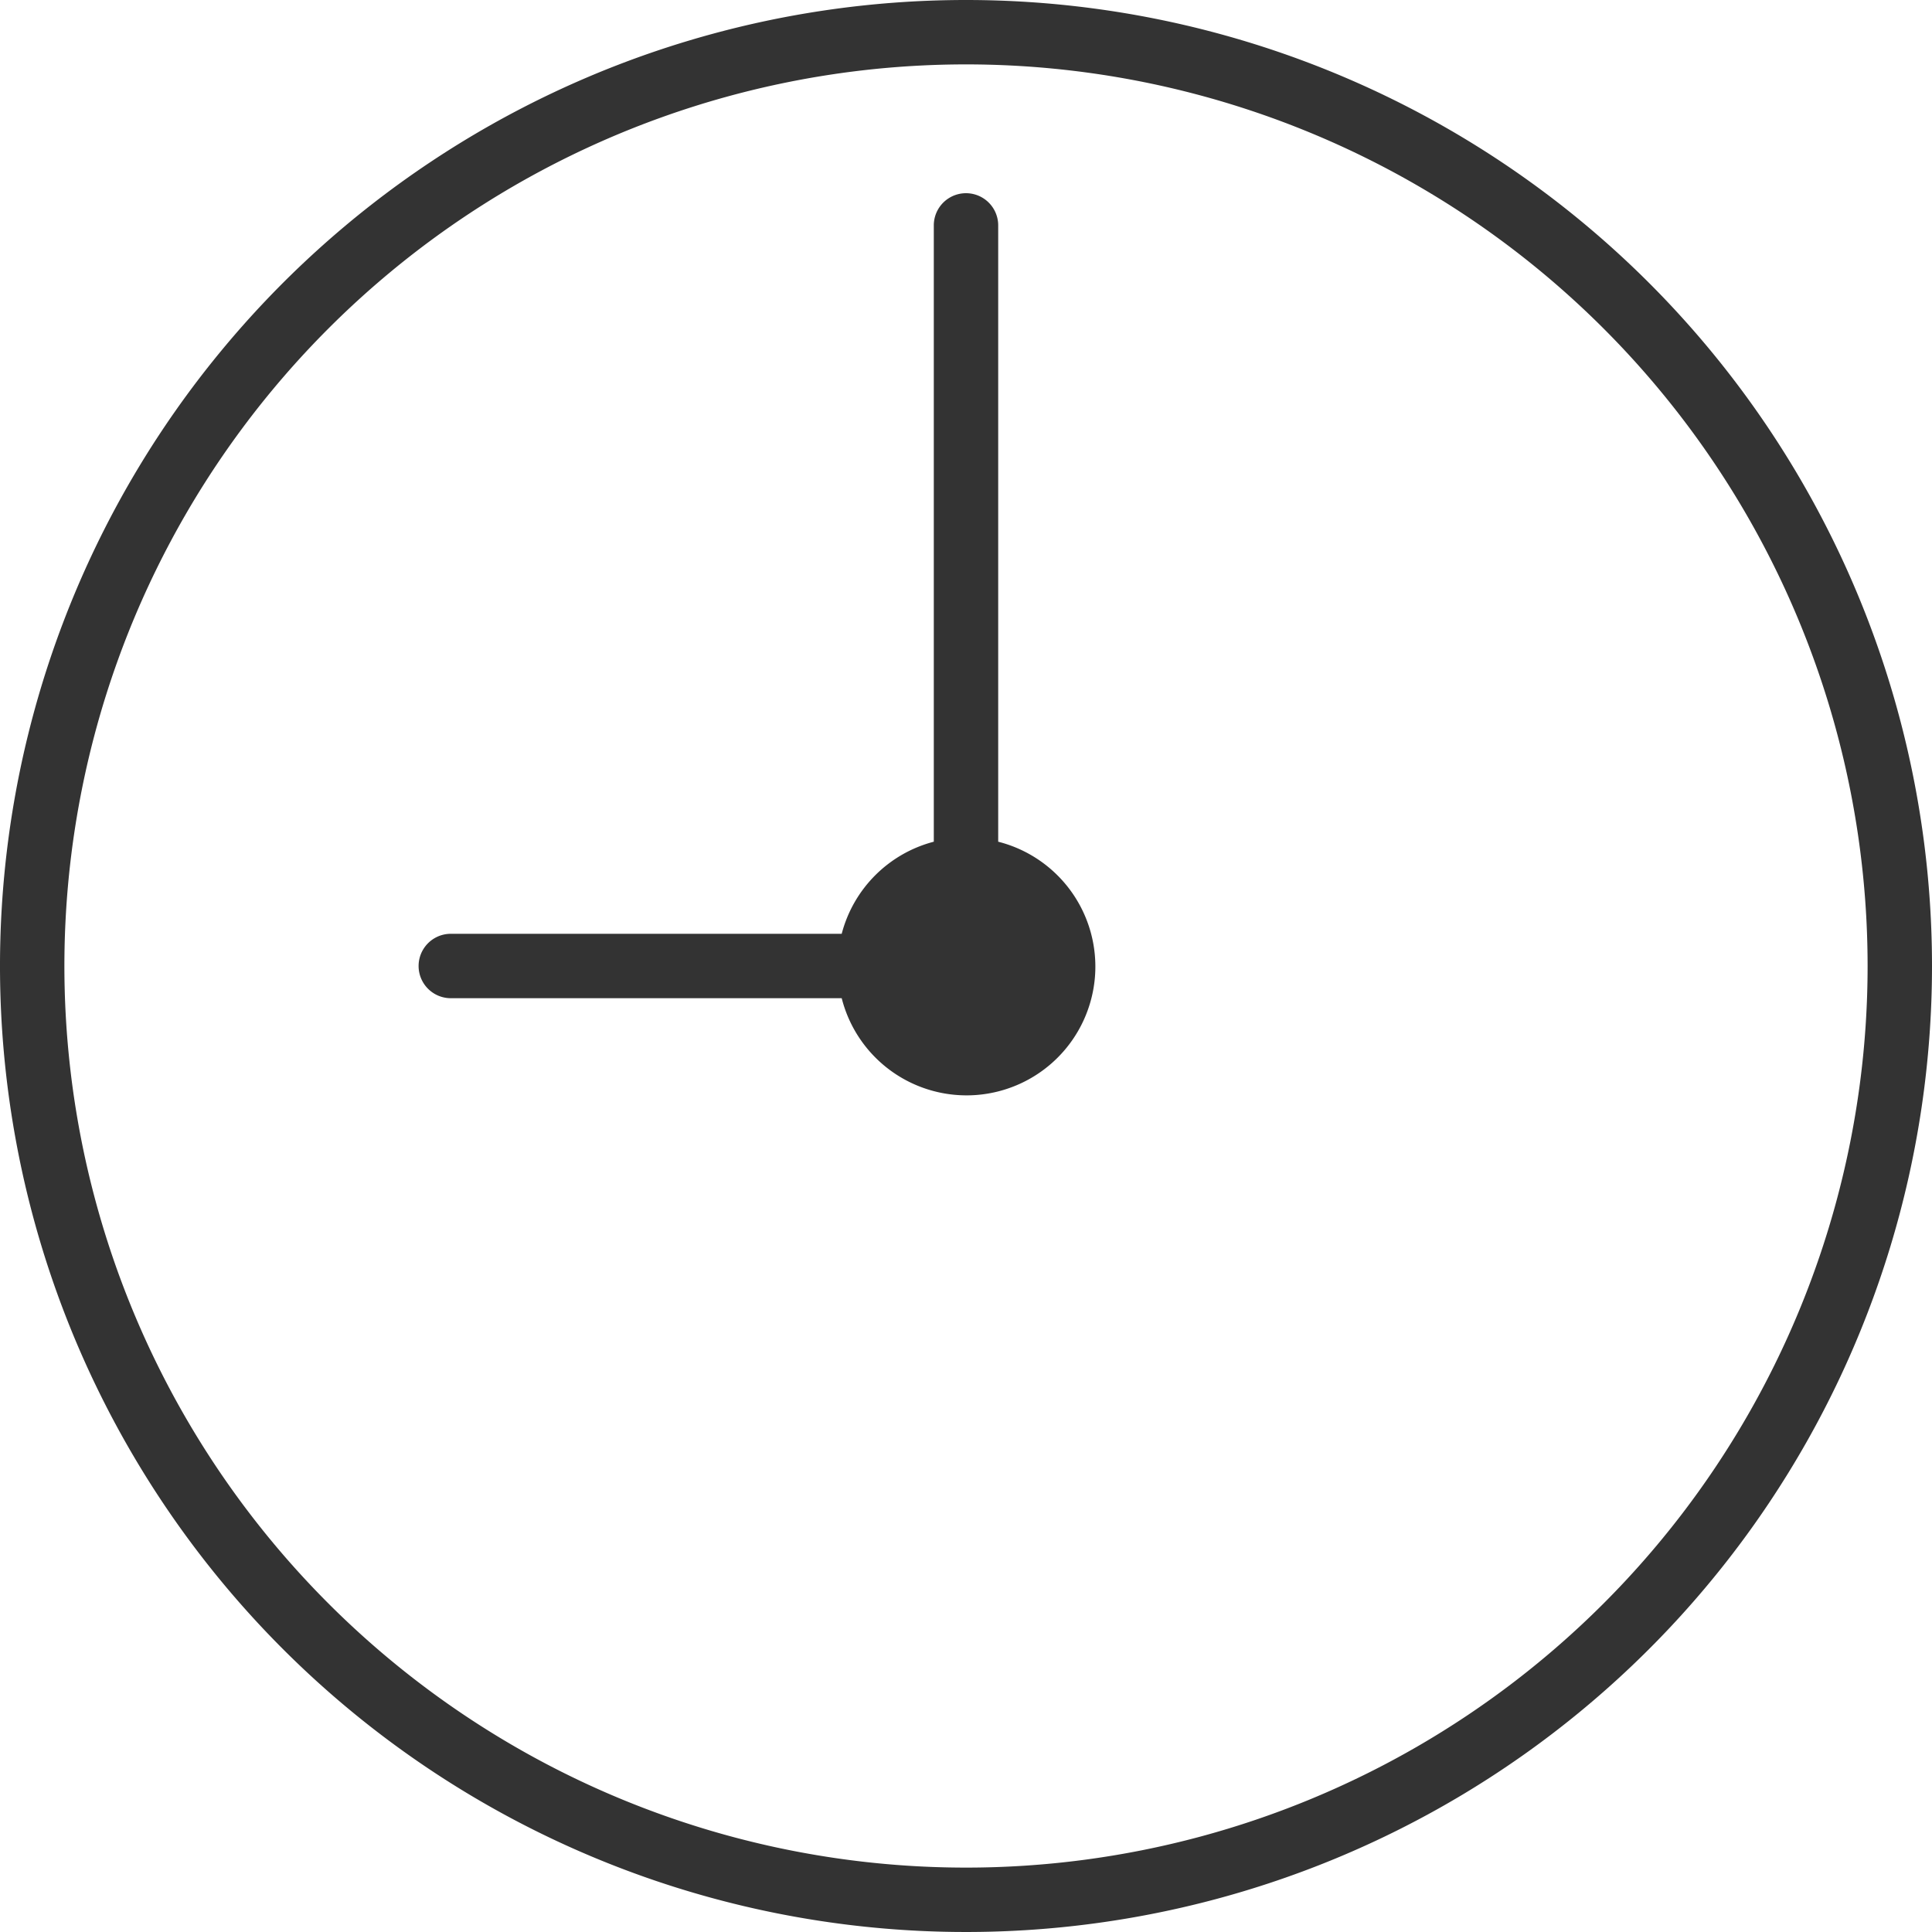 <svg id="icons" xmlns="http://www.w3.org/2000/svg" viewBox="0 0 60 60">
  <defs>
    <style>
      .cls-1 {
        fill: #333;
      }
    </style>
  </defs>
  <title>clock</title>
  <g>
    <path class="cls-1" d="M90,300a30,30,0,1,0,30,30A30,30,0,0,0,90,300Zm0,58a28,28,0,1,1,28-28A28,28,0,0,1,90,358Z" transform="translate(-60 -300)"/>
    <path class="cls-1" d="M91,326.14V307a1,1,0,0,0-2,0v19.14A4,4,0,0,0,86.14,329H74a1,1,0,0,0,0,2H86.14A4,4,0,1,0,91,326.14Z" transform="translate(-60 -300)"/>
  </g>
</svg>
